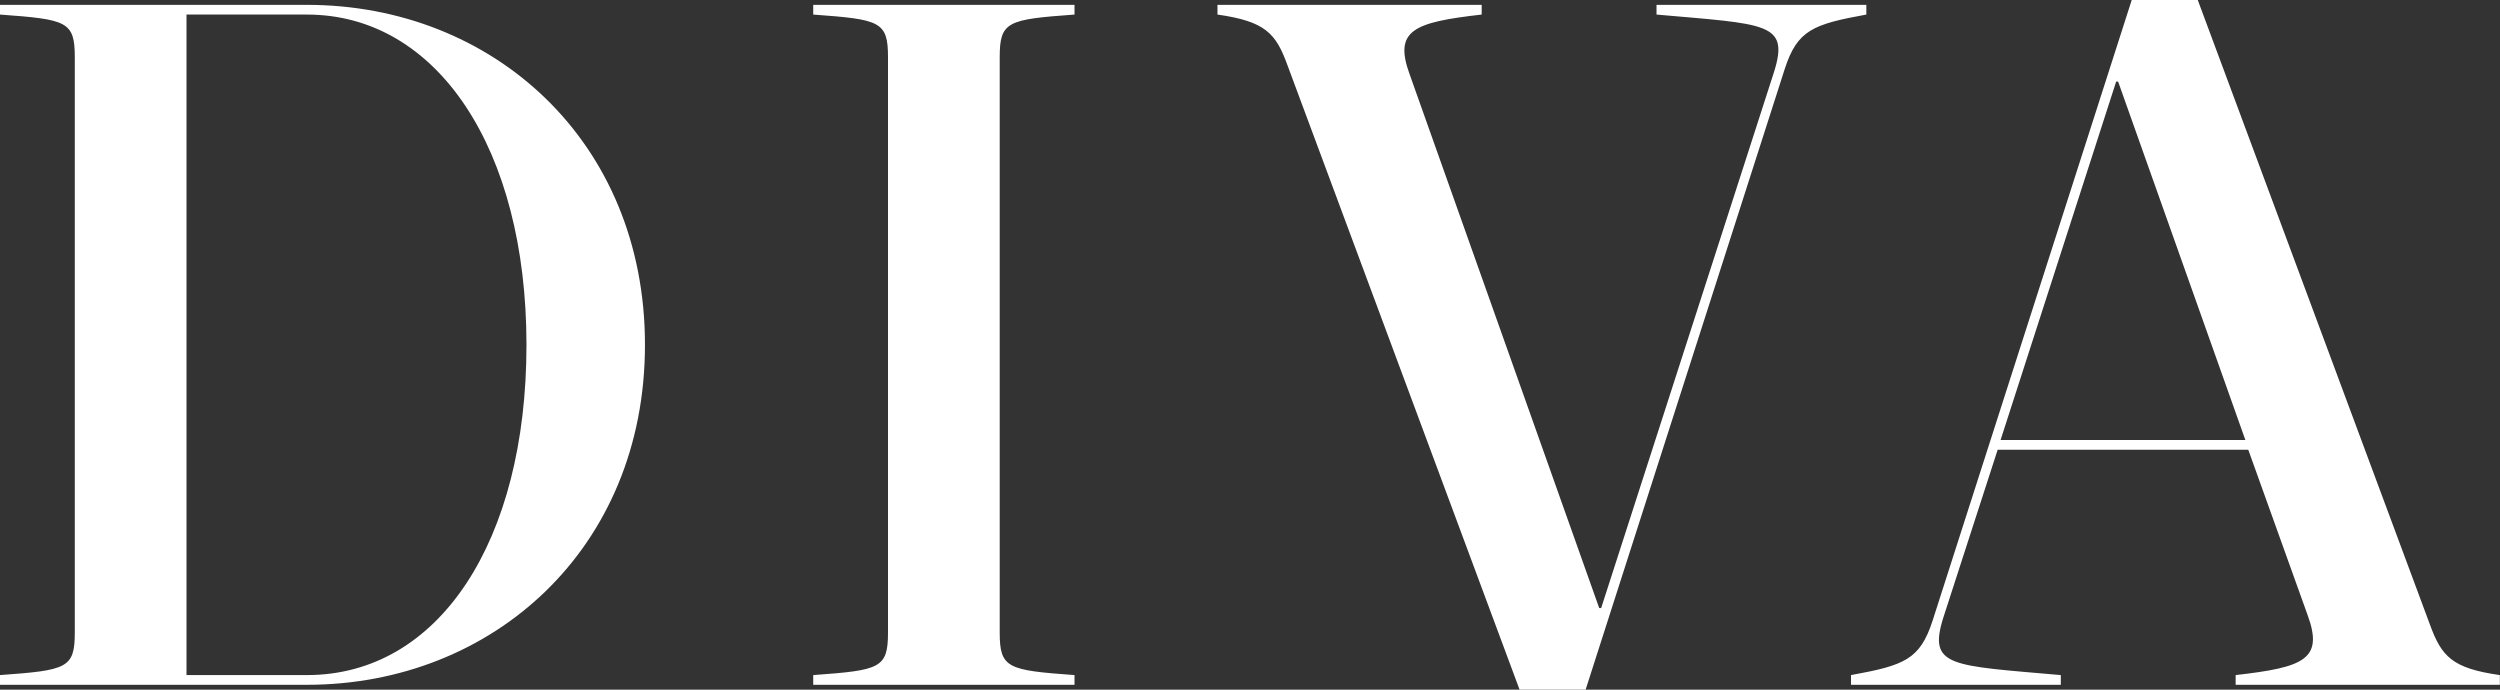 <svg version="1.1" xmlns="http://www.w3.org/2000/svg" width="1856" height="512" viewBox="0 0 1856 512">
<rect x="0" y="0" width="1856" height="512" fill="#333333" stroke="none"/>
<path fill="#fff" d="M138.459 501.18v-490.368h89.419c96.637 0 162.978 99.521 162.978 245.189 0 145.673-64.899 245.179-162.978 245.179h-89.419zM227.874 508.389c137.745 0 250.952-100.967 250.952-252.389 0-151.44-113.207-252.393-250.952-252.393h-227.874v7.204c49.767 3.607 55.526 5.053 55.526 31.734v426.906c0 26.695-5.758 28.122-55.526 31.729v7.209h227.874zM659.25 469.451c0 26.695-5.763 28.122-55.516 31.729v7.209h193.98v-7.209c-49.758-3.607-55.535-5.034-55.535-31.729v-426.906c0-26.68 5.777-28.127 55.535-31.733v-7.205h-193.98v7.205c49.758 3.611 55.516 5.053 55.516 31.733v426.906zM1128.129 512h49.035l147.828-460.81c9.37-28.845 20.922-33.161 60.579-40.384v-7.199h-155.774v7.205c81.501 7.223 98.807 5.777 87.264 42.55l-128.361 398.061h-1.447l-140.61-395.896c-12.257-33.18 2.883-38.943 53.361-44.715v-7.205h-196.149v7.205c35.331 5.053 43.273 13.704 51.918 37.496l172.358 463.693zM1631.614 0h-49.025l-147.838 460.796c-9.37 28.854-20.903 33.171-60.57 40.384v7.209h155.761v-7.209c-81.487-7.209-98.793-5.767-87.264-42.545l40.389-124.75h186.047l44.001 122.59c12.244 33.171-2.889 38.938-53.374 44.705v7.209h196.149v-7.209c-35.322-5.034-43.263-13.704-51.918-37.505l-172.358-463.674zM1571.040 60.565h1.447l94.473 266.102h-181.736l85.817-266.102z"></path>
</svg>
